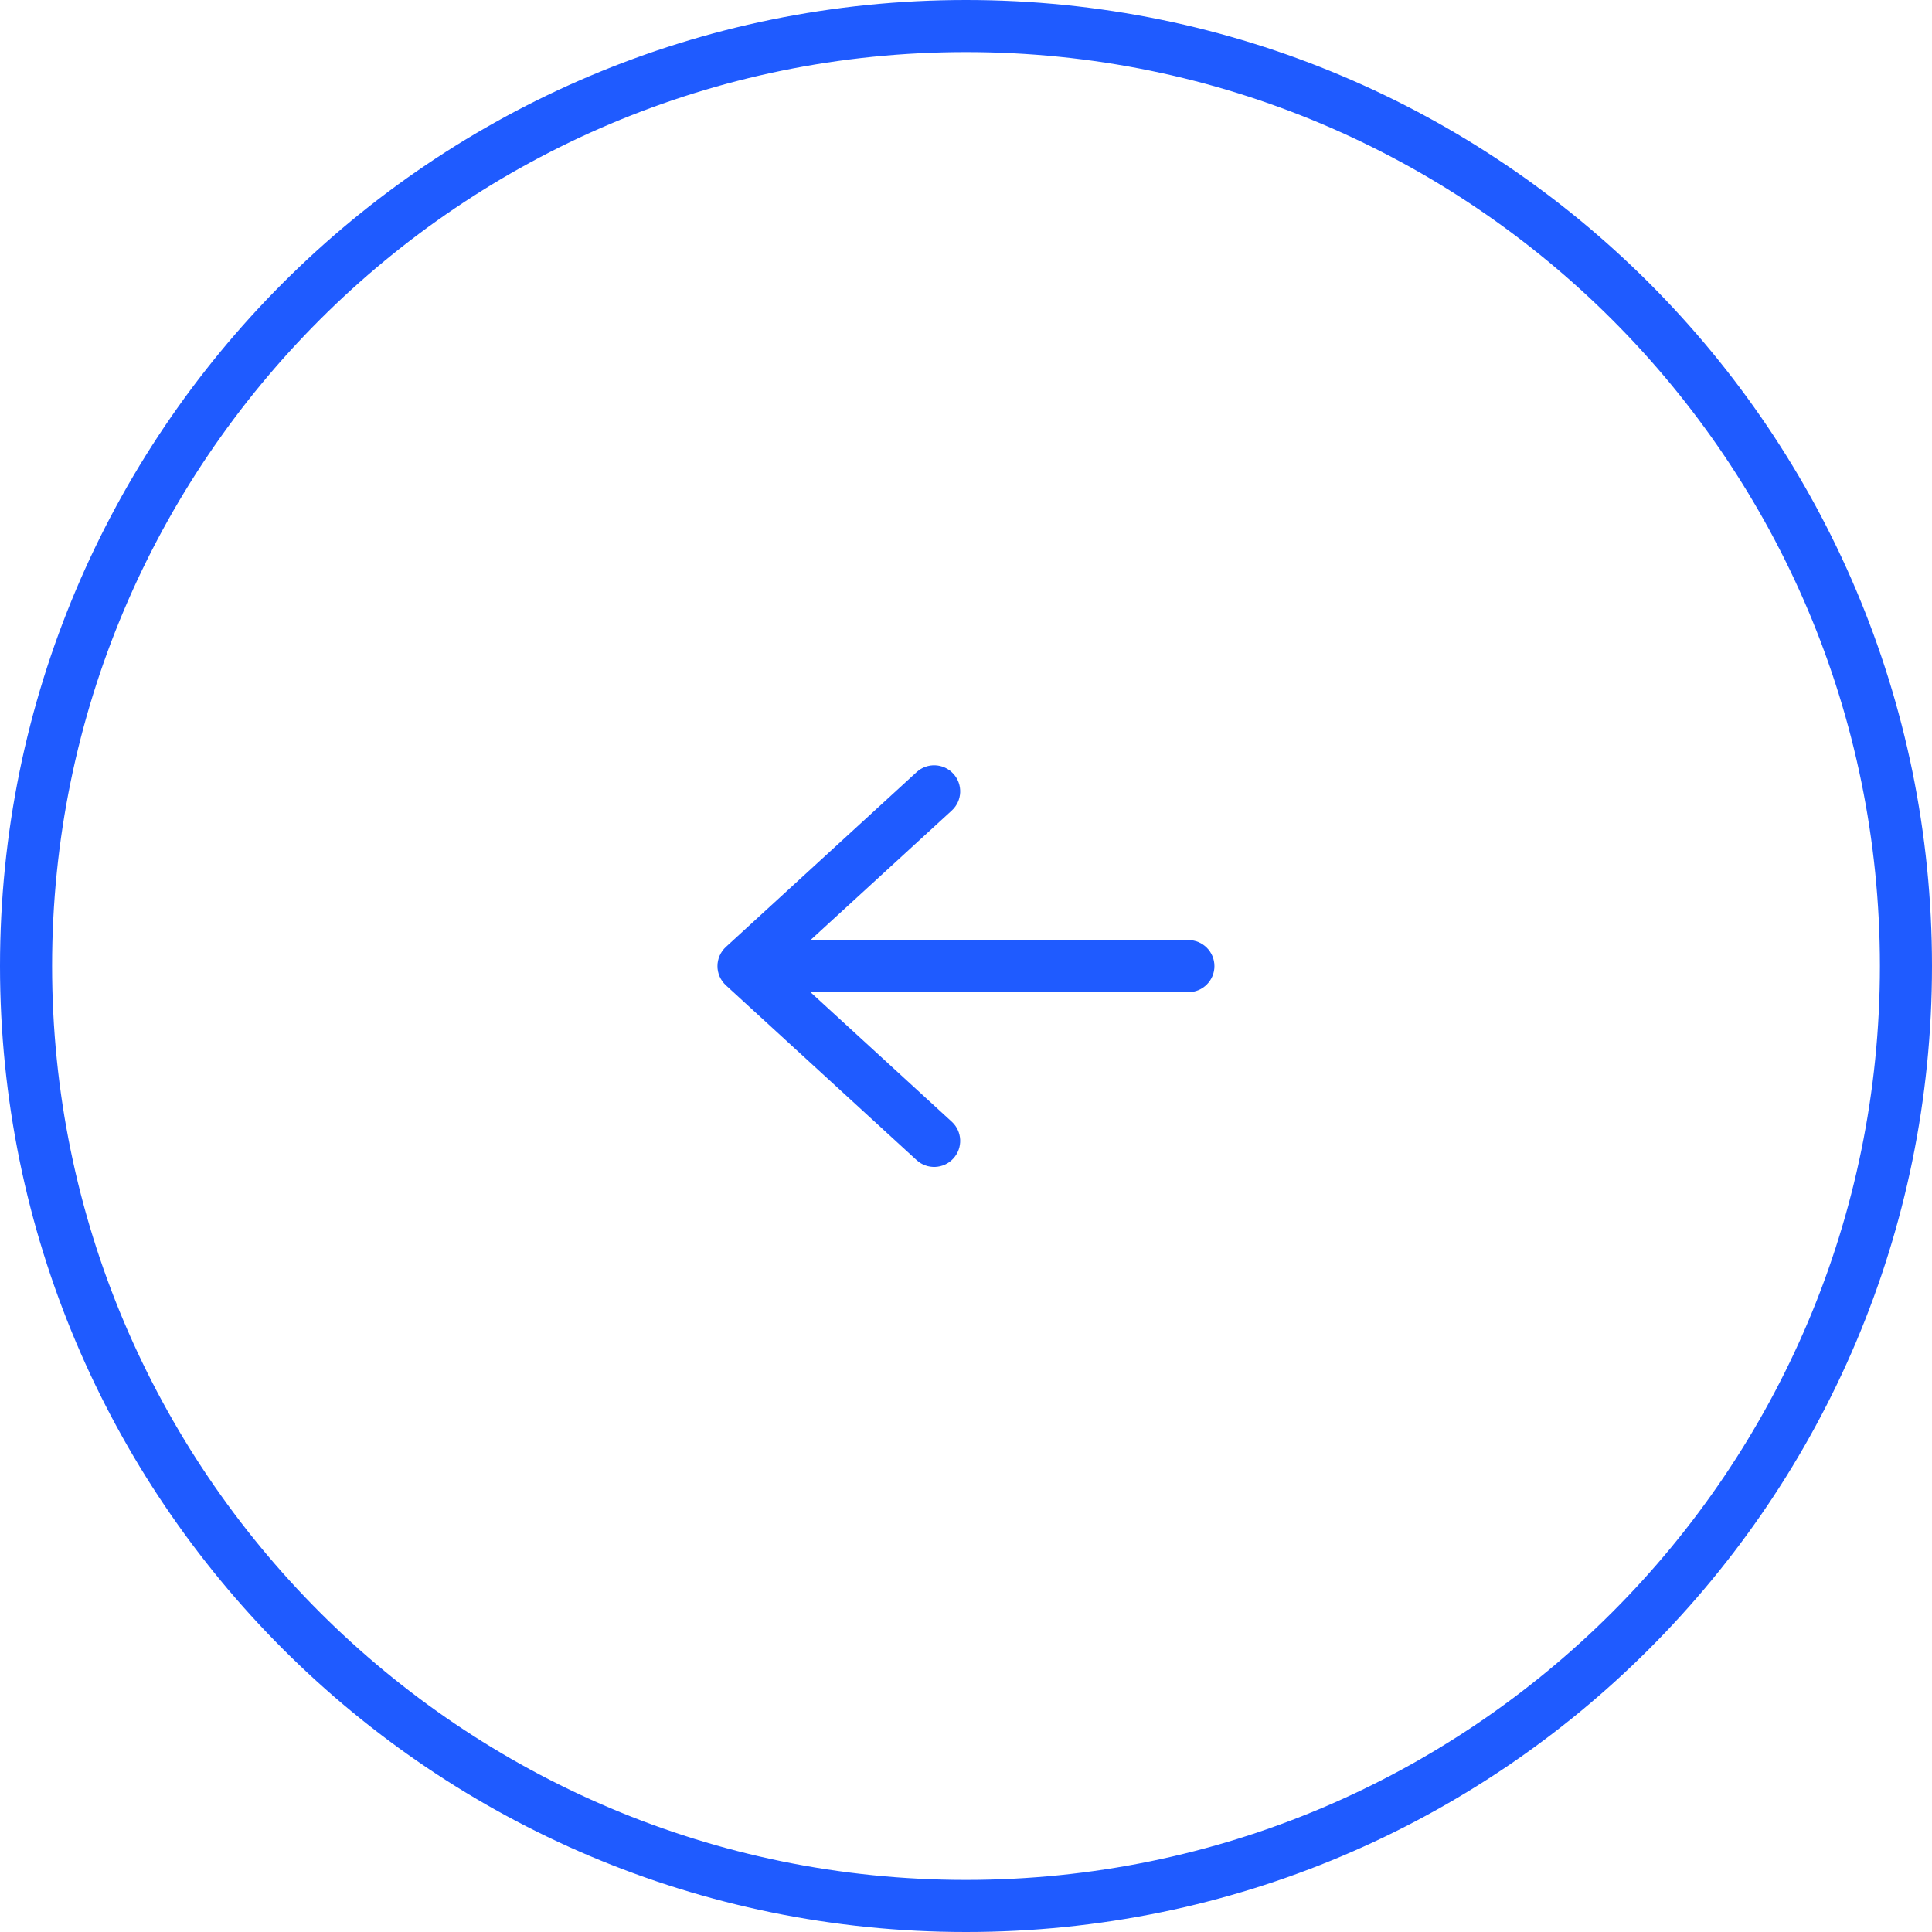 <?xml version="1.0" encoding="UTF-8"?> <svg xmlns="http://www.w3.org/2000/svg" width="48" height="48" viewBox="0 0 48 48" fill="none"> <path fill-rule="evenodd" clip-rule="evenodd" d="M1.294 24C1.294 11.46 11.46 1.294 24 1.294C36.54 1.294 46.706 11.46 46.706 24C46.706 36.54 36.54 46.706 24 46.706C11.46 46.706 1.294 36.54 1.294 24ZM1.04907e-06 24C1.62846e-06 10.745 10.745 -1.62846e-06 24 -1.04907e-06C37.255 -4.69686e-07 48 10.745 48 24C48 37.255 37.255 48 24 48C10.745 48 4.69686e-07 37.255 1.04907e-06 24Z" fill="#1F5BFF"></path> <path fill-rule="evenodd" clip-rule="evenodd" d="M30.172 24.003C30.172 23.646 29.882 23.356 29.525 23.356L20.136 23.356L23.646 20.138C23.91 19.896 23.927 19.487 23.686 19.224C23.445 18.96 23.035 18.942 22.772 19.184L18.035 23.526C17.901 23.649 17.825 23.822 17.825 24.003C17.825 24.184 17.901 24.357 18.035 24.48L22.772 28.822C23.035 29.064 23.445 29.046 23.686 28.782C23.927 28.519 23.91 28.11 23.646 27.868L20.136 24.65L29.525 24.65C29.882 24.65 30.172 24.36 30.172 24.003Z" fill="#1F5BFF"></path> </svg> 